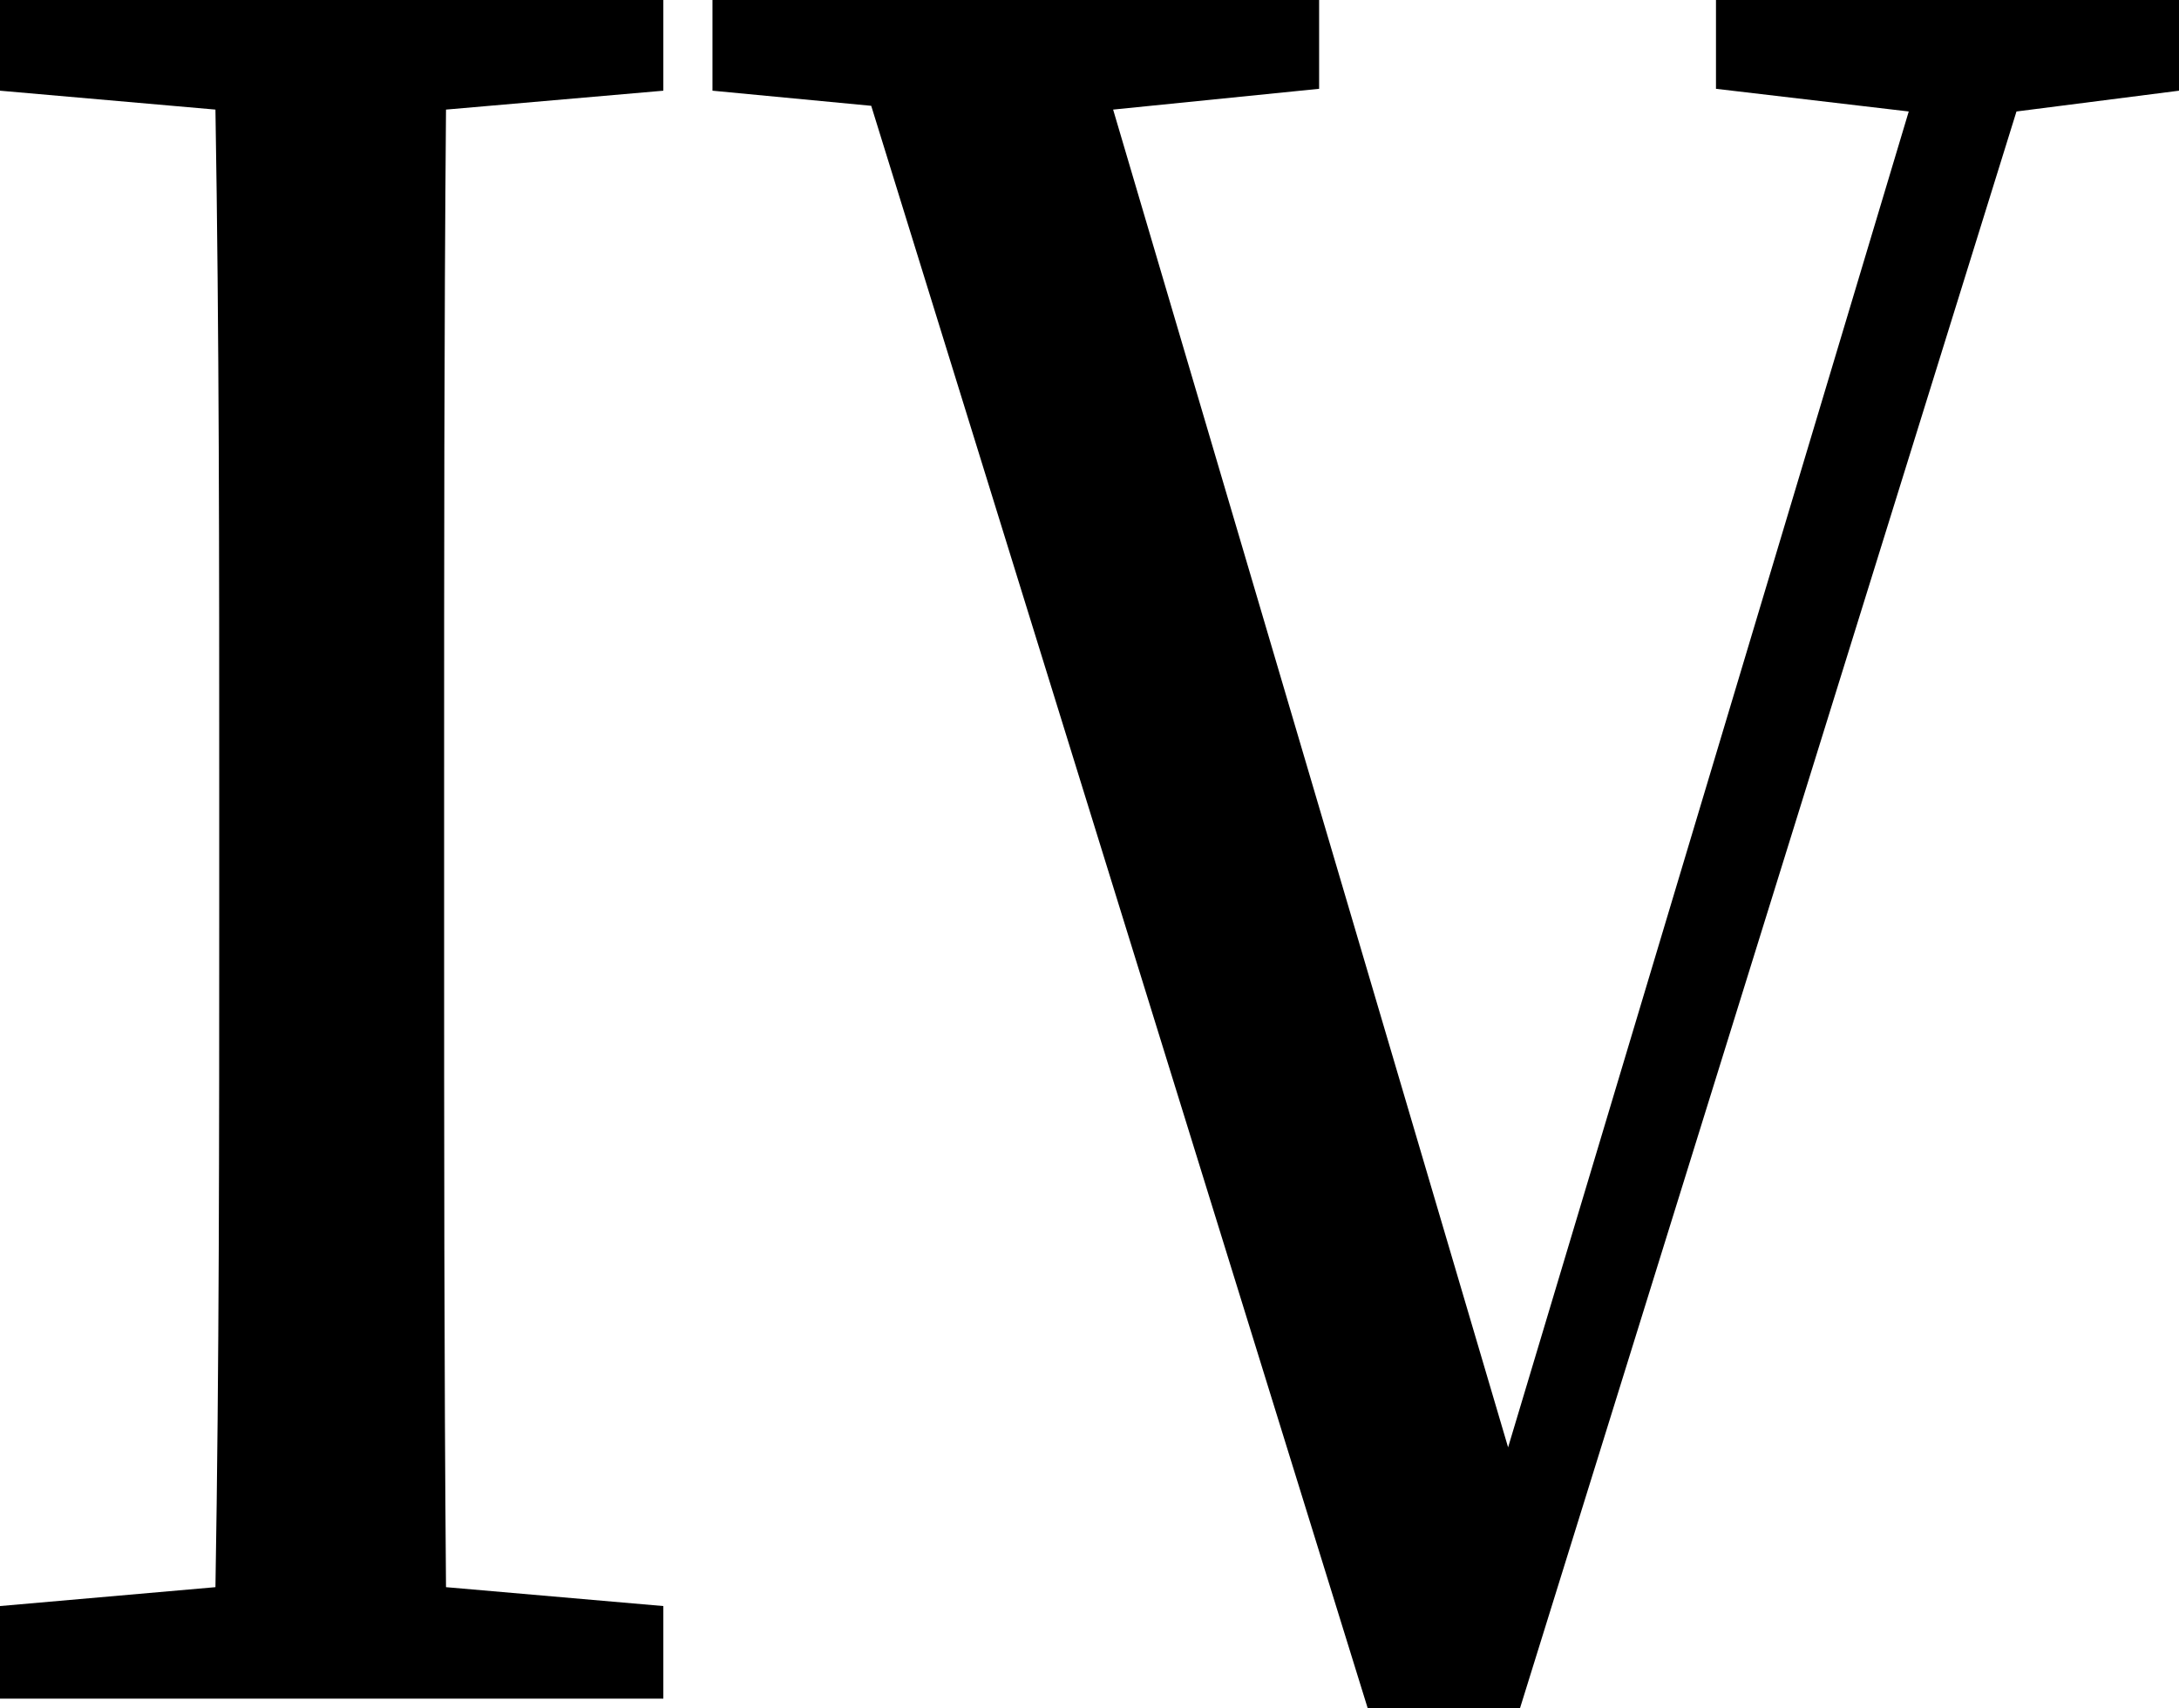 <?xml version="1.0" encoding="UTF-8"?>
<svg id="_レイヤー_2" data-name="レイヤー_2" xmlns="http://www.w3.org/2000/svg" viewBox="0 0 11.53 9.04">
  <g id="_レイヤー_1-2" data-name="レイヤー_1">
    <path d="M3.51.48l-1.15.1c-.01,1.19-.01,2.38-.01,3.59v.64c0,1.19,0,2.4.01,3.59l1.15.1v.49H0v-.49l1.14-.1c.02-1.17.02-2.39.02-3.59v-.64c0-1.2,0-2.4-.02-3.59l-1.14-.1v-.48h3.51v.48ZM11.53.48l-.86.11-2.63,8.46h-.8L4.61.56l-.84-.08v-.48h3.21v.47l-1.09.11,2.09,7.08L10.1.59l-1.02-.12v-.47h2.45v.48Z"/>
  </g>
</svg>